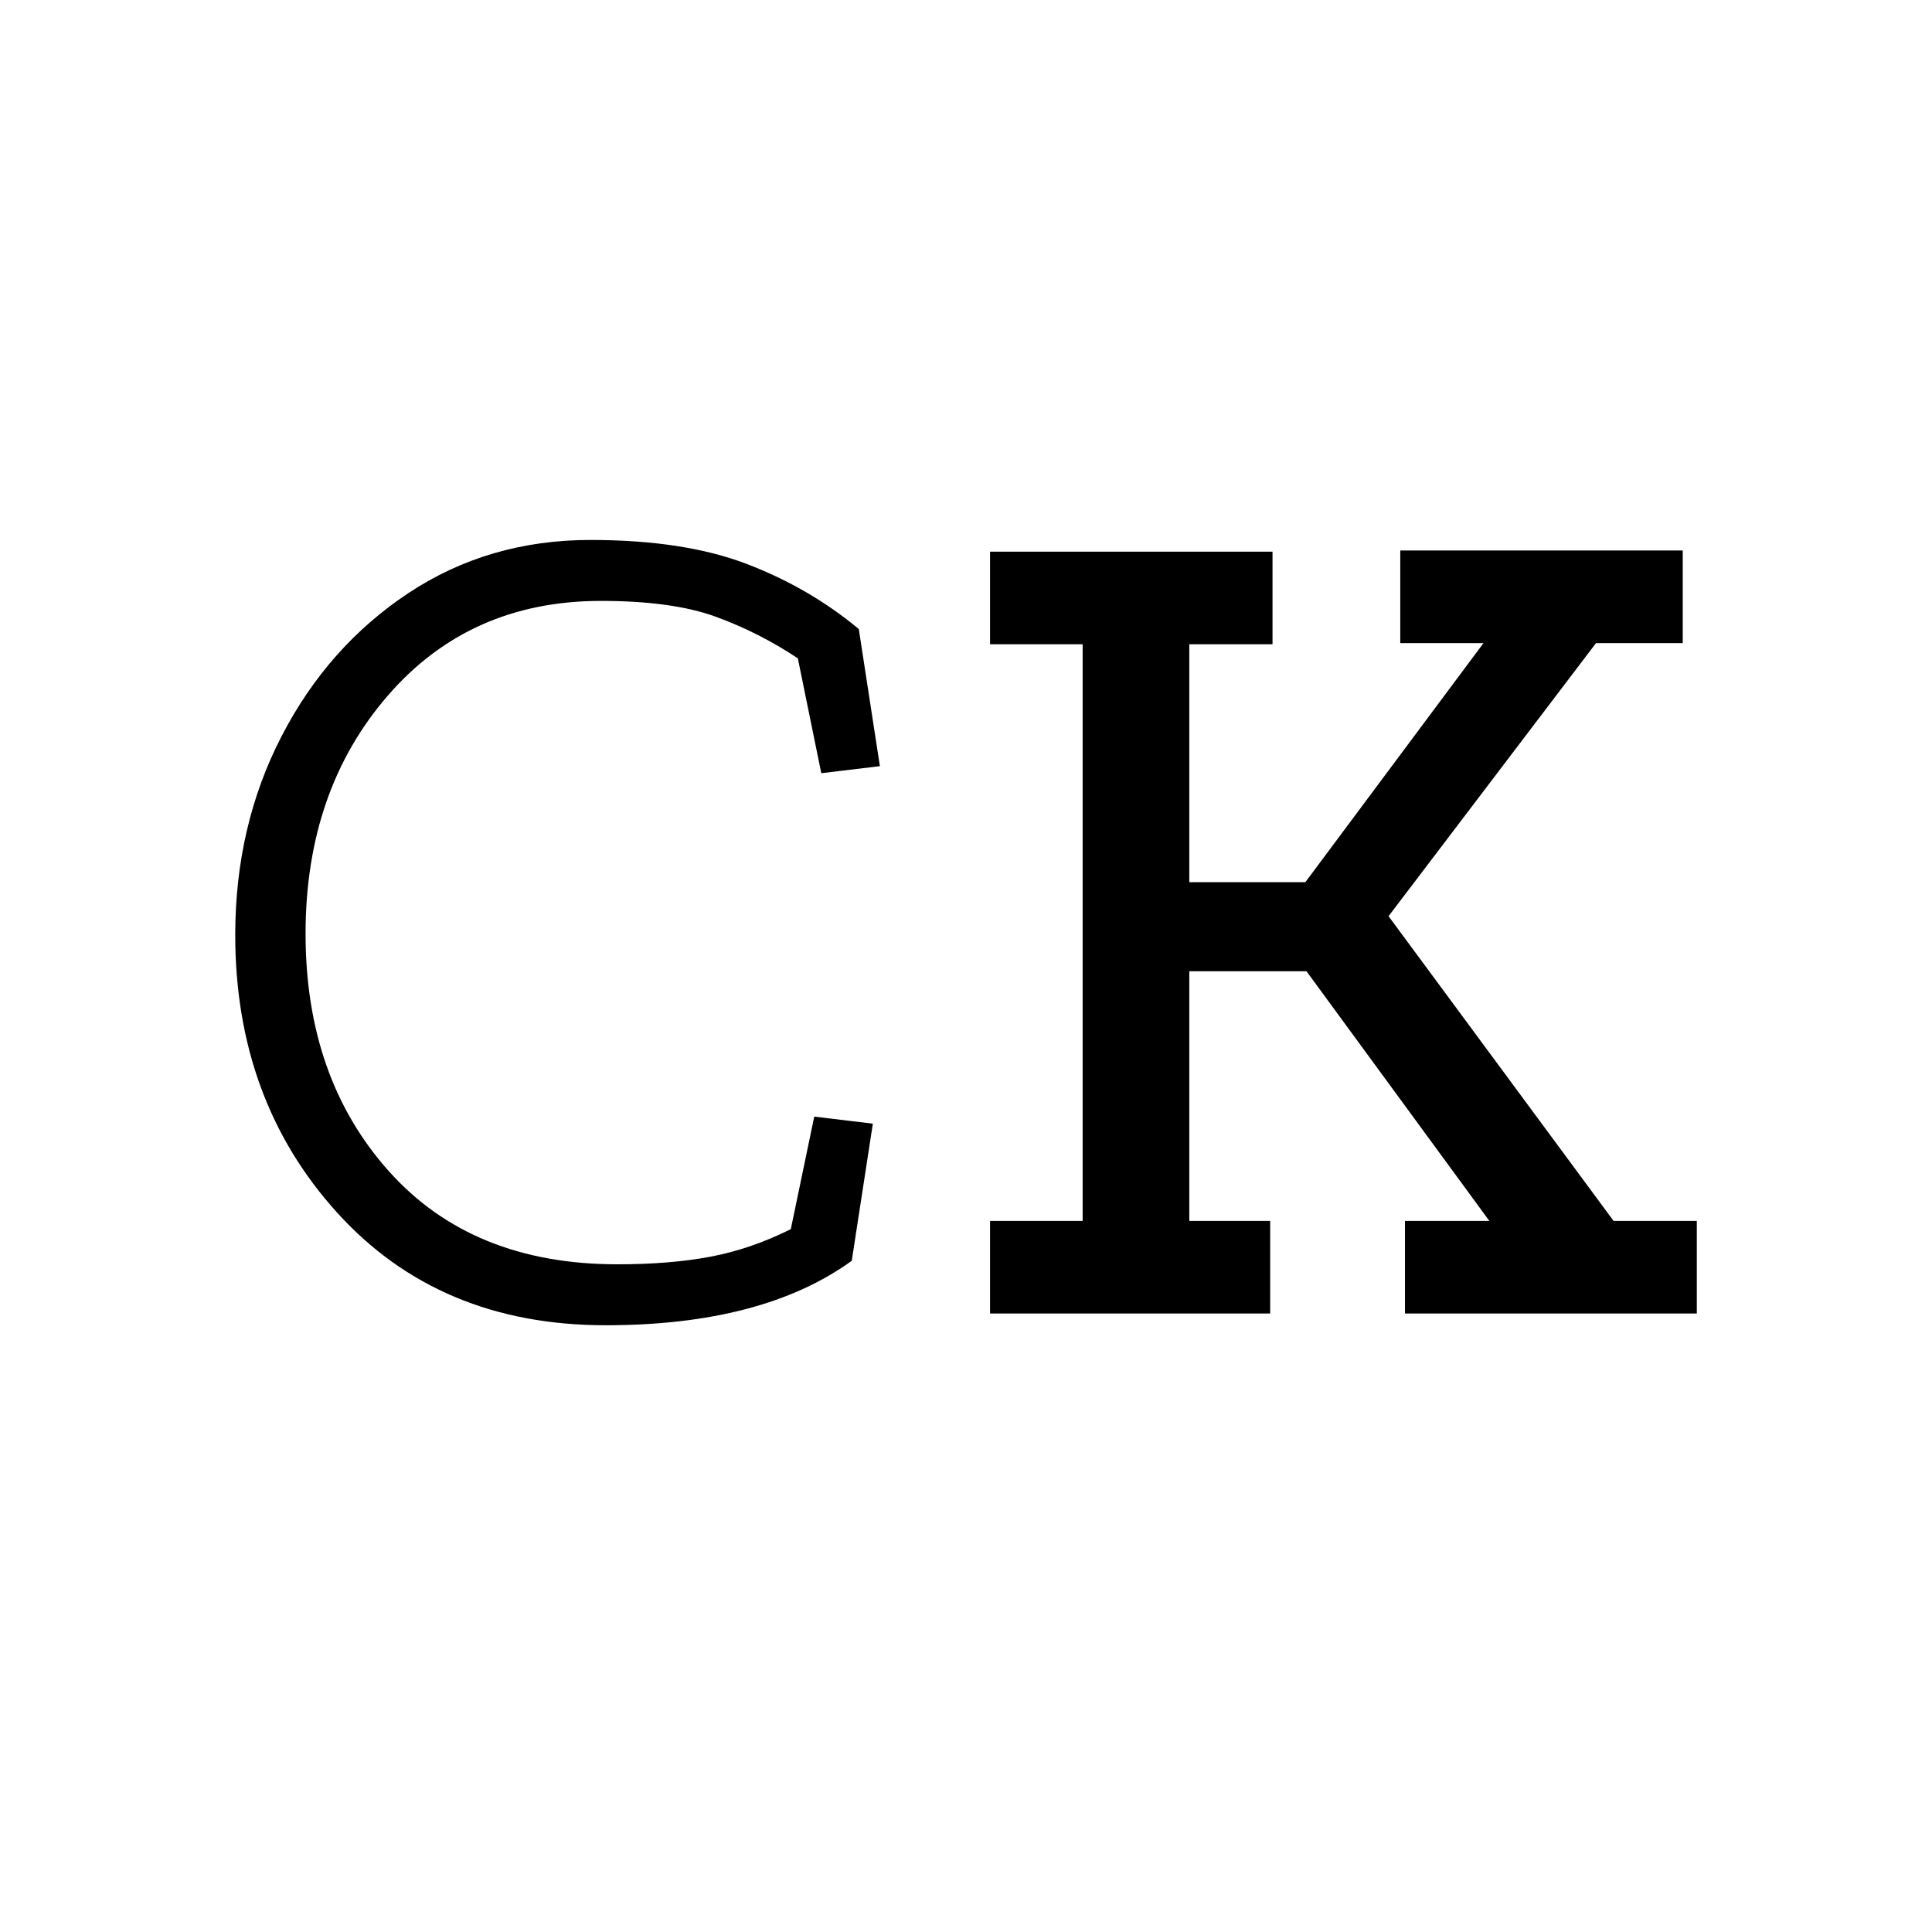 <?xml version="1.0" encoding="utf-8"?>
<!-- Generator: Adobe Illustrator 16.0.0, SVG Export Plug-In . SVG Version: 6.00 Build 0)  -->
<!DOCTYPE svg PUBLIC "-//W3C//DTD SVG 1.1//EN" "http://www.w3.org/Graphics/SVG/1.1/DTD/svg11.dtd">
<svg version="1.1" id="Ebene_1" xmlns="http://www.w3.org/2000/svg" xmlns:xlink="http://www.w3.org/1999/xlink" x="0px" y="0px"
	 width="150px" height="150px" viewBox="0 0 150 150" enable-background="new 0 0 150 150" xml:space="preserve">
<g>
	<path d="M66.13,97.887c-4.611,3.337-10.981,5.005-19.11,5.005c-8.615,0-15.561-2.912-20.839-8.736
		c-5.278-5.824-7.917-13.013-7.917-21.567c0-5.642,1.197-10.783,3.595-15.424c2.396-4.641,5.672-8.341,9.828-11.102
		c4.155-2.76,8.873-4.141,14.151-4.141c4.853,0,8.902,0.623,12.148,1.866c3.245,1.244,6.143,2.927,8.69,5.05l1.638,10.647
		l-4.55,0.546l-1.82-8.918c-2.002-1.333-4.126-2.411-6.37-3.23c-2.245-0.819-5.218-1.229-8.918-1.229
		c-6.795,0-12.316,2.457-16.562,7.371c-4.247,4.914-6.37,11.072-6.37,18.473c0,7.462,2.153,13.604,6.461,18.427
		c4.307,4.823,10.222,7.235,17.745,7.235c2.73,0,5.142-0.196,7.234-0.592c2.093-0.394,4.17-1.106,6.234-2.138l1.82-8.736l4.55,0.546
		L66.13,97.887z"/>
	<path d="M131.74,101.982h-22.659v-7.189h6.552L101.437,75.41h-9.1v19.383h6.279v7.189H76.867v-7.189h7.189V50.021h-7.189v-7.189
		h21.931v7.189h-6.461v18.473h9.009l13.832-18.564h-6.461v-7.189h21.931v7.189h-6.734l-16.107,21.203l17.472,23.66h6.461V101.982z"
		/>
</g>
<g>
</g>
<g>
</g>
<g>
</g>
<g>
</g>
<g>
</g>
<g>
</g>
<g>
</g>
<g>
</g>
<g>
</g>
<g>
</g>
<g>
</g>
<g>
</g>
<g>
</g>
<g>
</g>
<g>
</g>
</svg>
